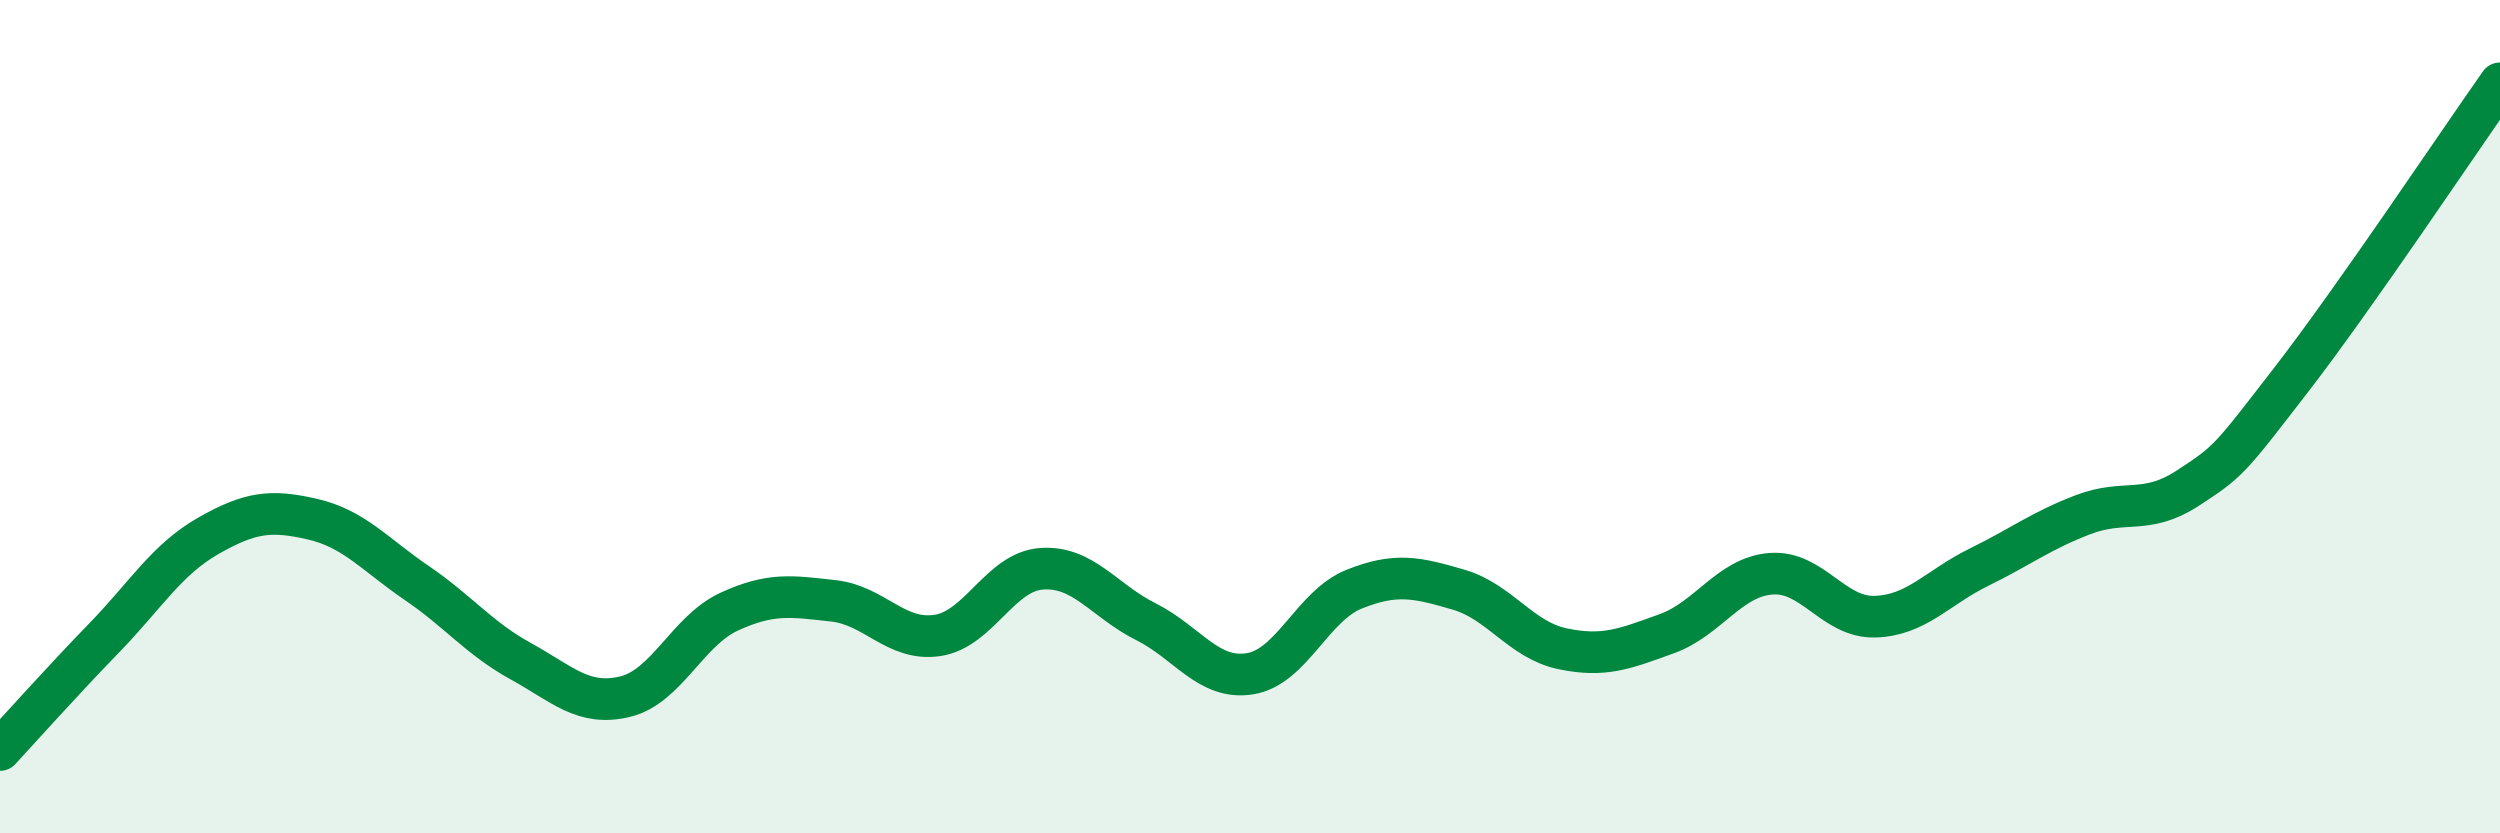 
    <svg width="60" height="20" viewBox="0 0 60 20" xmlns="http://www.w3.org/2000/svg">
      <path
        d="M 0,18 C 0.5,17.46 1.5,16.34 2.5,15.31 C 3.5,14.28 4,13.43 5,12.86 C 6,12.29 6.5,12.23 7.5,12.46 C 8.5,12.69 9,13.31 10,13.99 C 11,14.67 11.5,15.32 12.5,15.87 C 13.5,16.42 14,16.96 15,16.72 C 16,16.48 16.5,15.14 17.5,14.68 C 18.5,14.22 19,14.31 20,14.42 C 21,14.53 21.5,15.4 22.5,15.25 C 23.5,15.1 24,13.72 25,13.65 C 26,13.58 26.5,14.42 27.5,14.92 C 28.5,15.42 29,16.33 30,16.17 C 31,16.01 31.5,14.54 32.5,14.14 C 33.5,13.74 34,13.86 35,14.15 C 36,14.44 36.5,15.36 37.5,15.57 C 38.5,15.78 39,15.57 40,15.21 C 41,14.85 41.5,13.85 42.5,13.77 C 43.5,13.69 44,14.83 45,14.8 C 46,14.77 46.5,14.1 47.5,13.61 C 48.5,13.12 49,12.73 50,12.35 C 51,11.97 51.5,12.37 52.5,11.72 C 53.5,11.07 53.5,11.04 55,9.1 C 56.5,7.16 59,3.42 60,2L60 20L0 20Z"
        fill="#008740"
        opacity="0.1"
        stroke-linecap="round"
        stroke-linejoin="round"
      />
      <path
        d="M 0,18 C 0.5,17.46 1.5,16.34 2.5,15.31 C 3.5,14.28 4,13.43 5,12.86 C 6,12.29 6.5,12.23 7.5,12.46 C 8.5,12.69 9,13.31 10,13.99 C 11,14.67 11.5,15.32 12.5,15.87 C 13.5,16.42 14,16.96 15,16.72 C 16,16.48 16.5,15.14 17.5,14.68 C 18.5,14.22 19,14.31 20,14.42 C 21,14.53 21.5,15.4 22.5,15.25 C 23.5,15.1 24,13.72 25,13.65 C 26,13.58 26.5,14.42 27.5,14.92 C 28.5,15.42 29,16.33 30,16.17 C 31,16.01 31.5,14.54 32.5,14.14 C 33.5,13.74 34,13.86 35,14.15 C 36,14.44 36.5,15.36 37.5,15.57 C 38.5,15.78 39,15.57 40,15.21 C 41,14.85 41.5,13.85 42.5,13.77 C 43.5,13.69 44,14.83 45,14.8 C 46,14.77 46.5,14.1 47.5,13.61 C 48.5,13.12 49,12.73 50,12.35 C 51,11.97 51.5,12.37 52.5,11.72 C 53.5,11.07 53.5,11.04 55,9.1 C 56.5,7.16 59,3.42 60,2"
        stroke="#008740"
        stroke-width="1"
        fill="none"
        stroke-linecap="round"
        stroke-linejoin="round"
      />
    </svg>
  